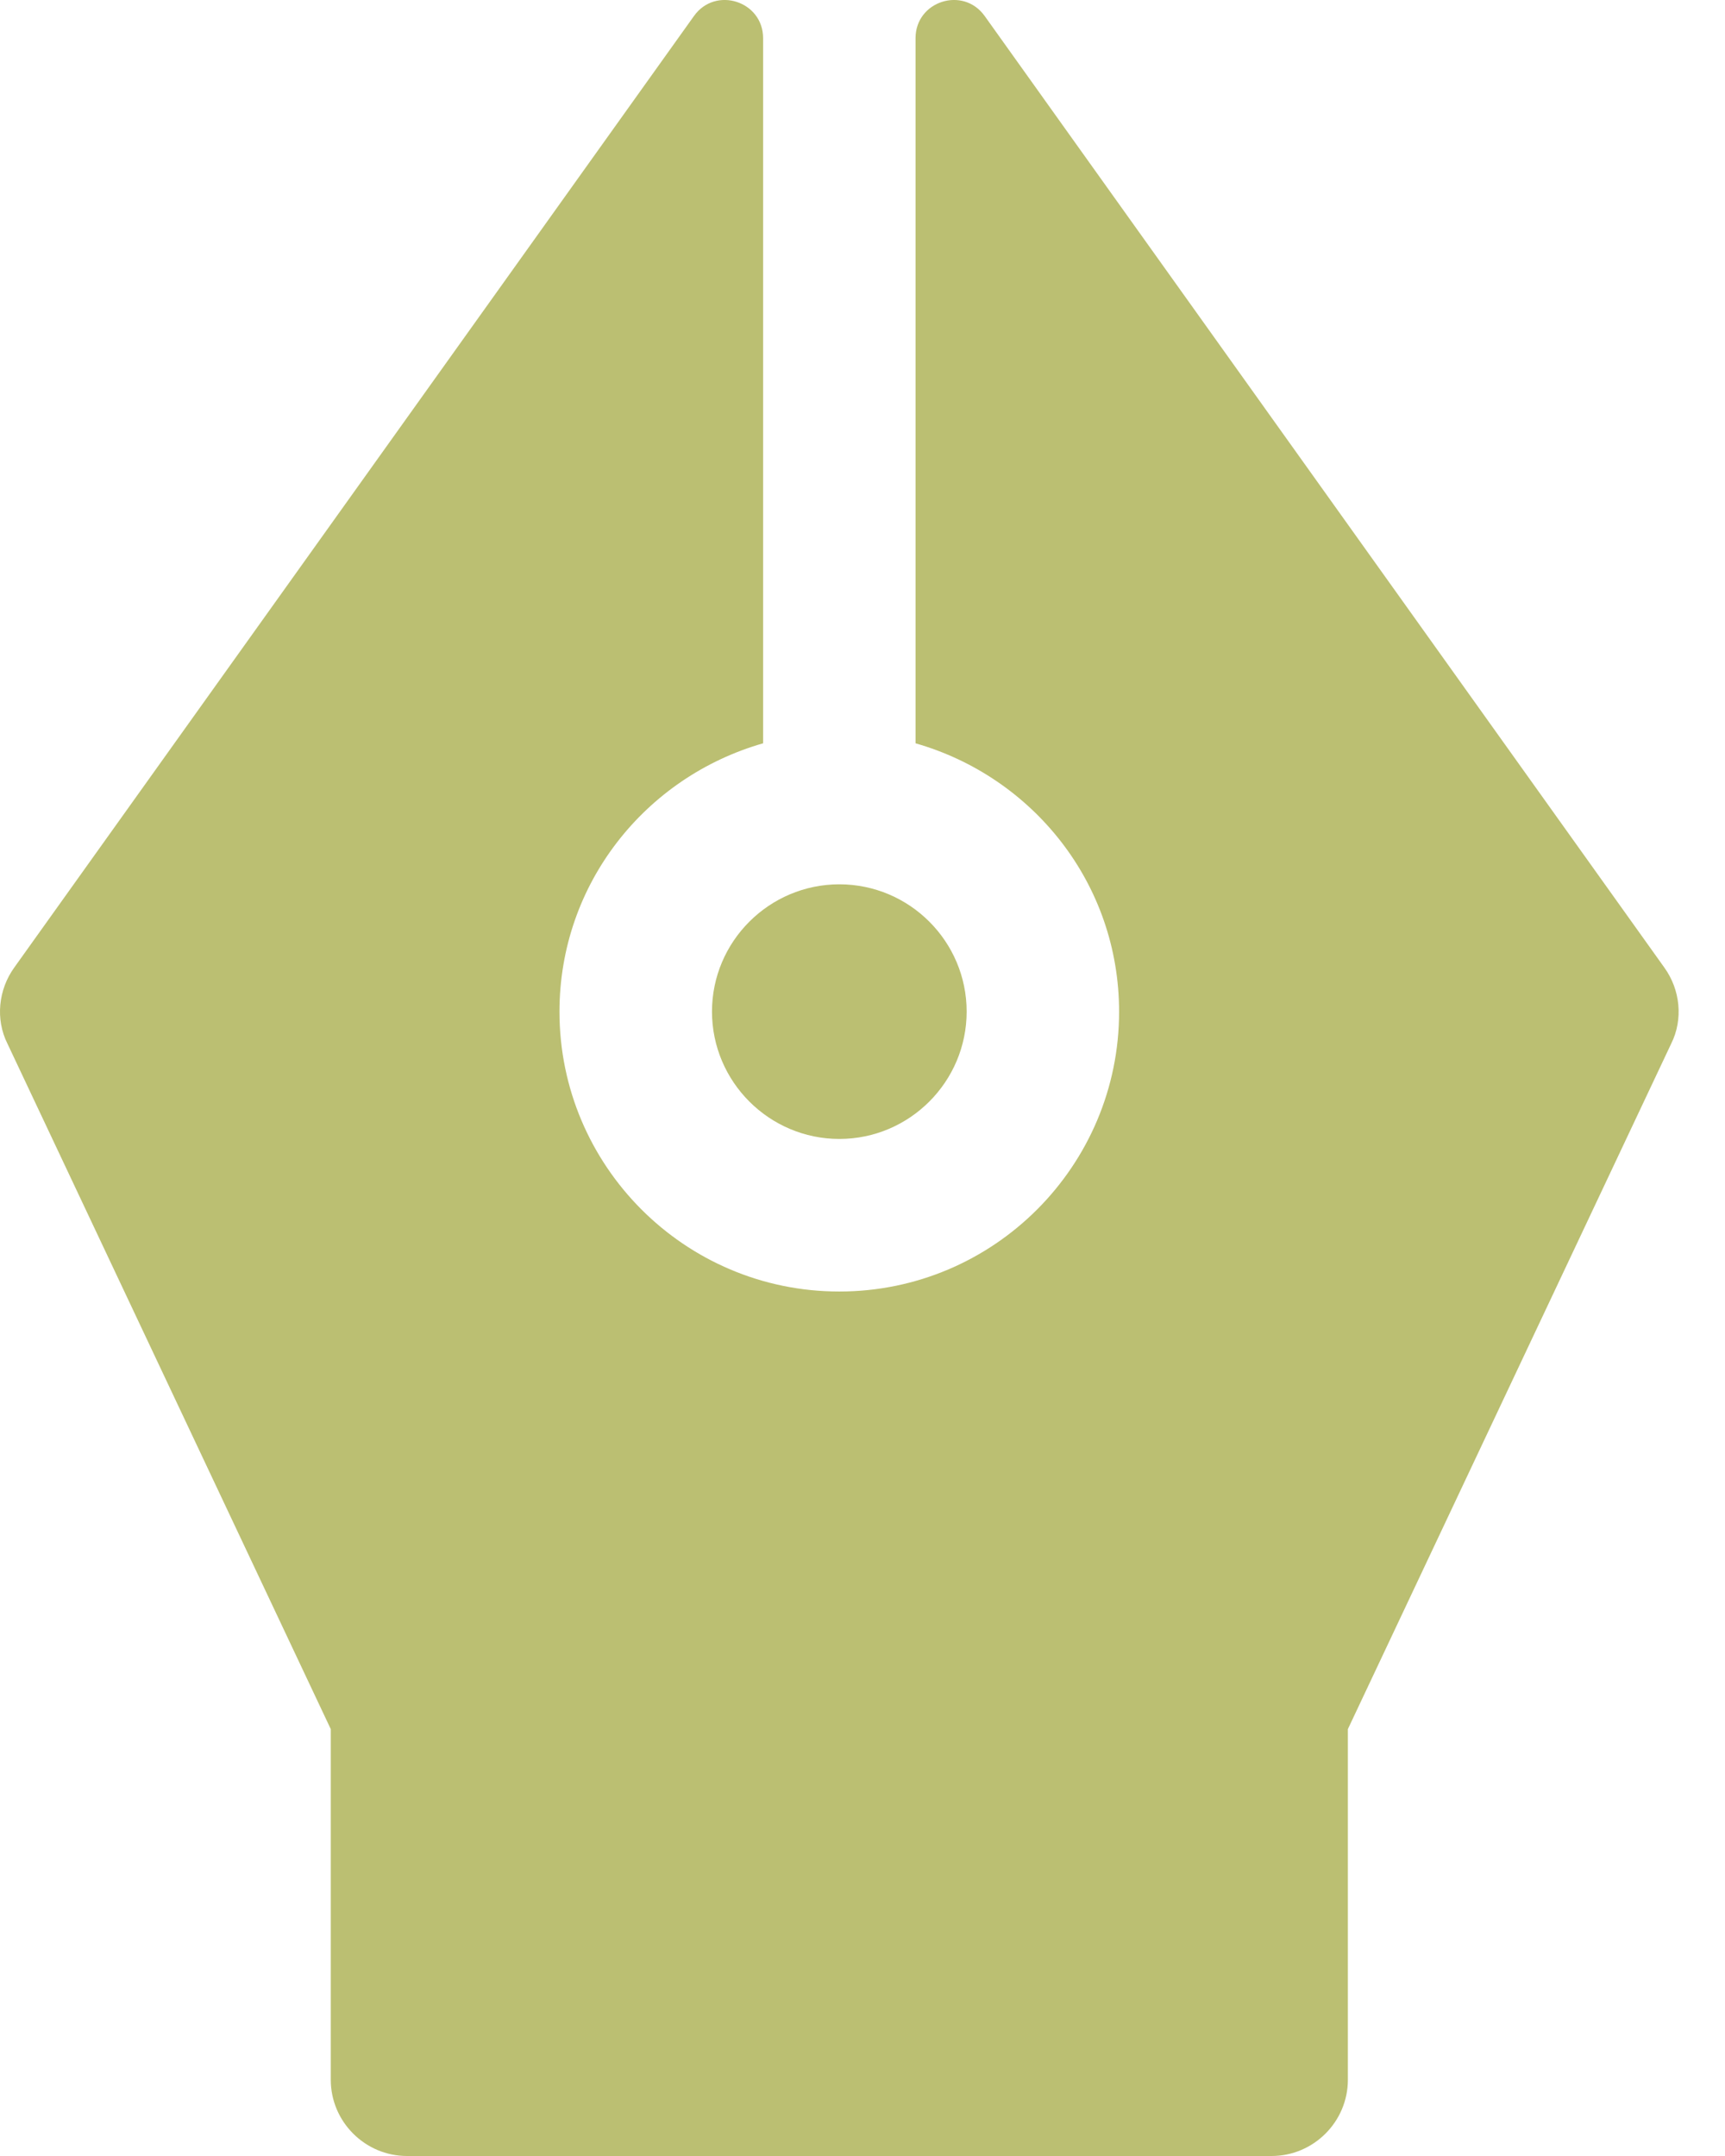 <svg width="24" height="30" viewBox="0 0 24 30" fill="none" xmlns="http://www.w3.org/2000/svg">
<path d="M5.663 30H17.692C18.276 30 18.753 29.523 18.753 28.939V24.06L23.251 14.523C23.421 14.184 23.378 13.77 23.155 13.462L13.7 0.223C13.4 -0.197 12.738 0.015 12.738 0.531V10.343C14.372 10.81 15.57 12.295 15.57 14.078C15.57 16.22 13.831 17.971 11.677 17.971C9.524 17.971 7.784 16.22 7.784 14.078C7.784 12.295 8.983 10.81 10.617 10.343V0.531C10.617 0.015 9.954 -0.197 9.655 0.223L0.199 13.462C-0.023 13.77 -0.066 14.184 0.104 14.523L4.602 24.06V28.939C4.602 29.523 5.079 30 5.663 30Z" fill="#BBBF72"/>
<path d="M9.906 14.076C9.906 15.052 10.702 15.848 11.678 15.848C12.654 15.848 13.449 15.052 13.449 14.076C13.449 13.1 12.654 12.305 11.678 12.305C10.702 12.305 9.906 13.1 9.906 14.076Z" fill="#BBBF72"/>
</svg>
